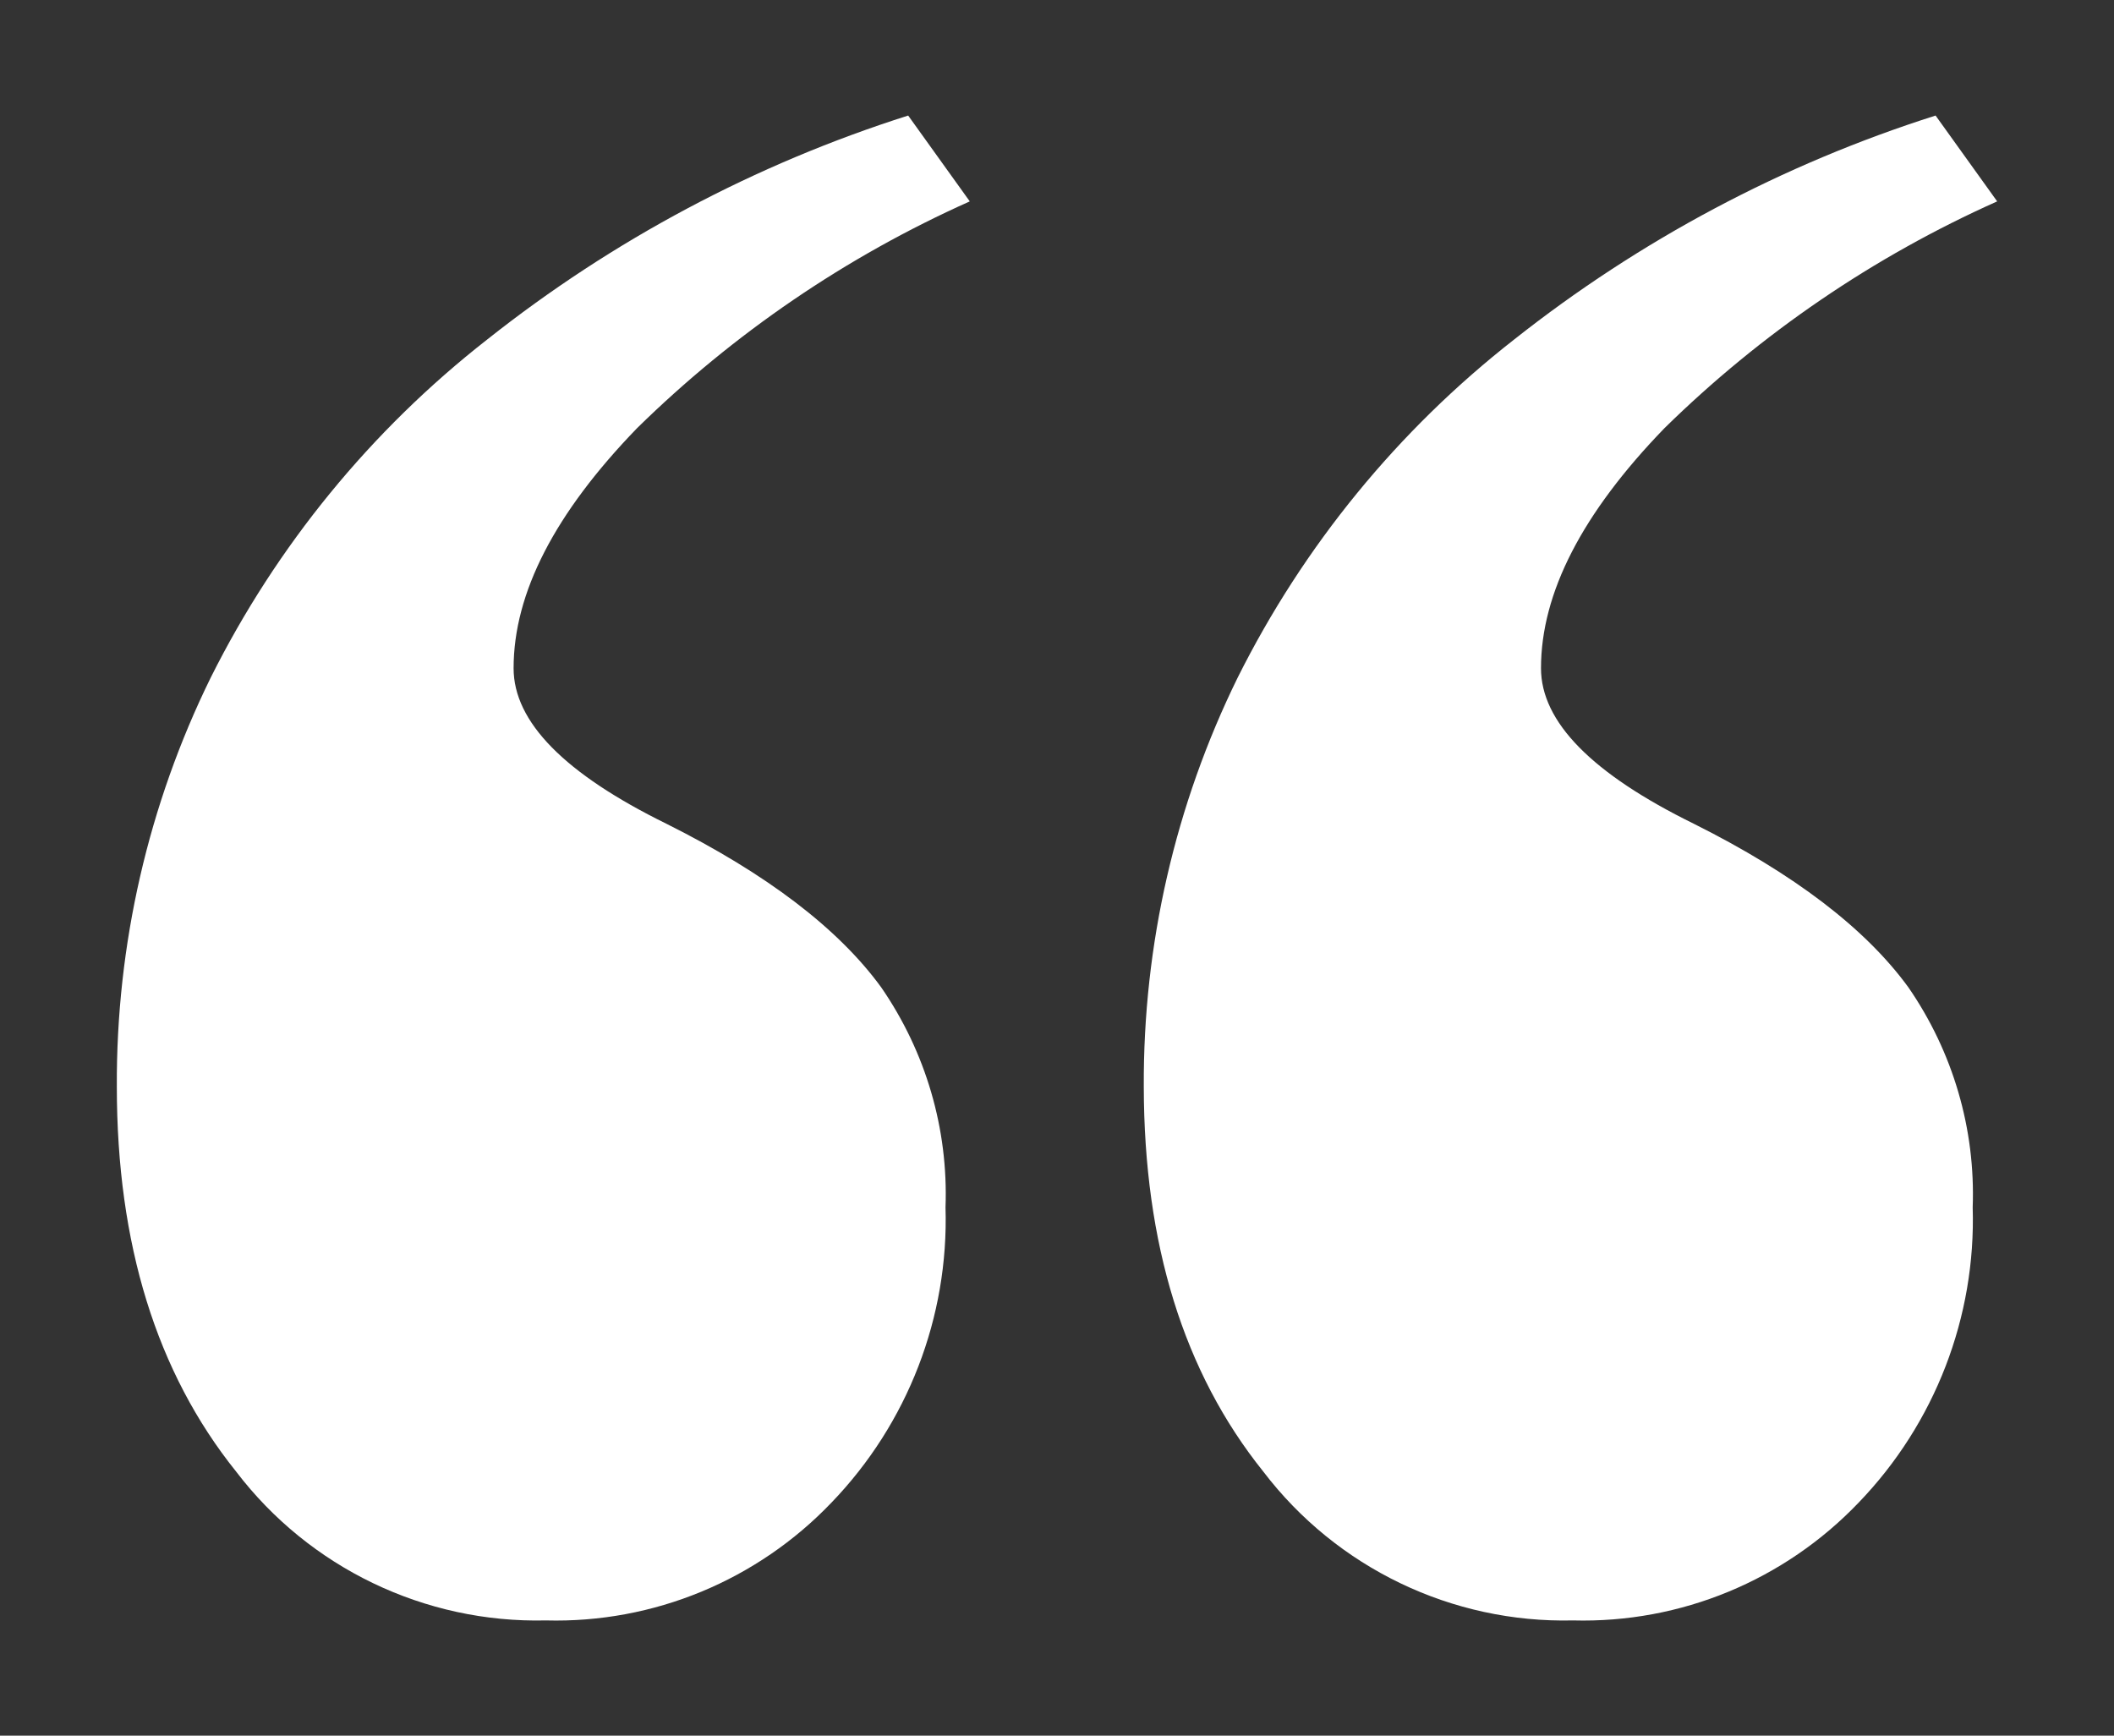 <?xml version="1.0" encoding="utf-8"?>
<svg xmlns="http://www.w3.org/2000/svg" xmlns:xlink="http://www.w3.org/1999/xlink" id="Layer_2" data-name="Layer 2" viewBox="0 0 95 78">
  <rect x="0" y="0" width="95" height="78" fill="#333333" stroke="none"/>
  <defs>
    <style>
      .cls-1 {
        fill: none;
      }

      .cls-1, .cls-2 {
        stroke-width: 0px;
      }

      .cls-2 {
        fill: #fff;
      }

      .cls-3 {
        clip-path: url(#clippath);
      }
    </style>
    <clipPath id="clippath">
      <rect class="cls-1" x="5.25" y="5.19" width="84.51" height="67.63"/>
    </clipPath>
  </defs>
  <g id="Layer_1-2" data-name="Layer 1">
    <g>
      <rect class="cls-1" width="95" height="78"/>
      <g id="Group_115" data-name="Group 115">
        <g class="cls-3">
          <g id="Group_113" data-name="Group 113">
            <path id="Path_96" data-name="Path 96" class="cls-2" d="M40.81,5.19l2.77,3.86c-5.55,2.48-10.61,5.93-14.95,10.19-3.7,3.82-5.55,7.41-5.55,10.79,0,2.41,2.29,4.74,6.87,6.99,4.5,2.25,7.72,4.7,9.65,7.35,2,2.9,3.02,6.36,2.89,9.89.15,4.93-1.7,9.71-5.12,13.26-3.34,3.5-8,5.43-12.84,5.3-5.44.13-10.62-2.36-13.92-6.69-3.58-4.46-5.36-10.23-5.36-17.3-.03-6.37,1.41-12.66,4.22-18.38,2.96-5.92,7.2-11.11,12.42-15.19,5.65-4.48,12.06-7.89,18.93-10.07M86.98,5.19l2.77,3.86c-5.55,2.48-10.61,5.93-14.95,10.19-3.7,3.82-5.55,7.41-5.55,10.79,0,2.41,2.29,4.74,6.87,6.99,4.5,2.25,7.71,4.7,9.64,7.35,2,2.9,3.02,6.36,2.89,9.89.15,4.93-1.7,9.71-5.12,13.26-3.34,3.5-8,5.43-12.84,5.3-5.44.13-10.62-2.36-13.92-6.69-3.58-4.46-5.36-10.23-5.37-17.3-.03-6.37,1.41-12.66,4.22-18.38,2.96-5.92,7.2-11.11,12.42-15.19,5.65-4.47,12.06-7.88,18.92-10.06"/>
          </g>
        </g>
      </g>
    </g>
  </g>
</svg>